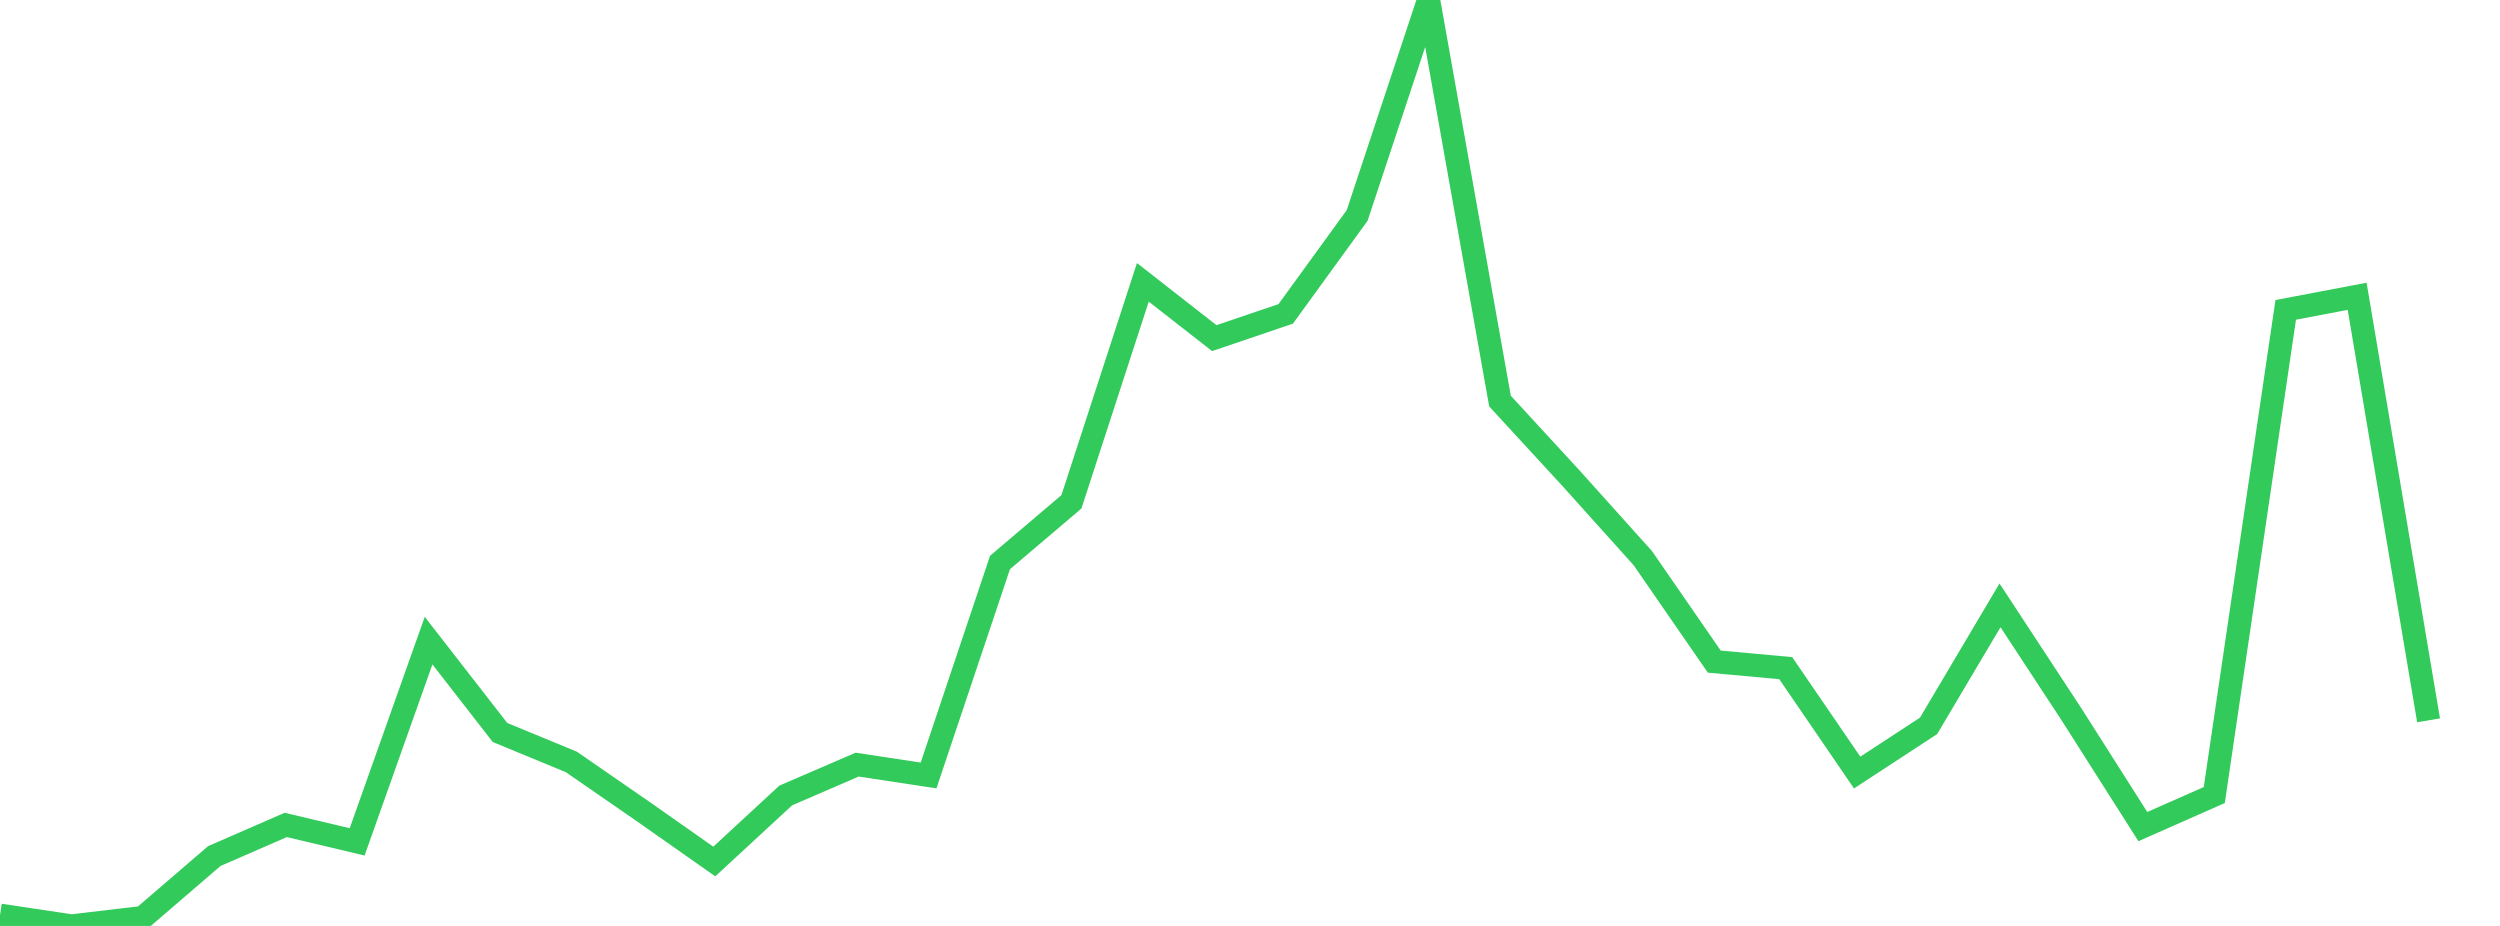 <?xml version="1.0" standalone="no"?>
<!DOCTYPE svg PUBLIC "-//W3C//DTD SVG 1.1//EN" "http://www.w3.org/Graphics/SVG/1.1/DTD/svg11.dtd">

<svg width="135" height="50" viewBox="0 0 135 50" preserveAspectRatio="none" 
  xmlns="http://www.w3.org/2000/svg"
  xmlns:xlink="http://www.w3.org/1999/xlink">


<polyline points="0.0, 49.421 3.857, 50.0 7.714, 49.545 11.571, 46.228 15.429, 44.546 19.286, 45.461 23.143, 34.594 27.0, 39.554 30.857, 41.147 34.714, 43.812 38.571, 46.521 42.429, 42.956 46.286, 41.29 50.143, 41.875 54.0, 30.375 57.857, 27.098 61.714, 15.246 65.571, 18.259 69.429, 16.949 73.286, 11.635 77.143, 0.0 81.0, 21.659 84.857, 25.85 88.714, 30.143 92.571, 35.727 96.429, 36.08 100.286, 41.718 104.143, 39.196 108.0, 32.688 111.857, 38.568 115.714, 44.636 119.571, 42.932 123.429, 16.733 127.286, 16 131.143, 38.899" fill="none" stroke="#32ca5b" stroke-width="1.25"/>

</svg>